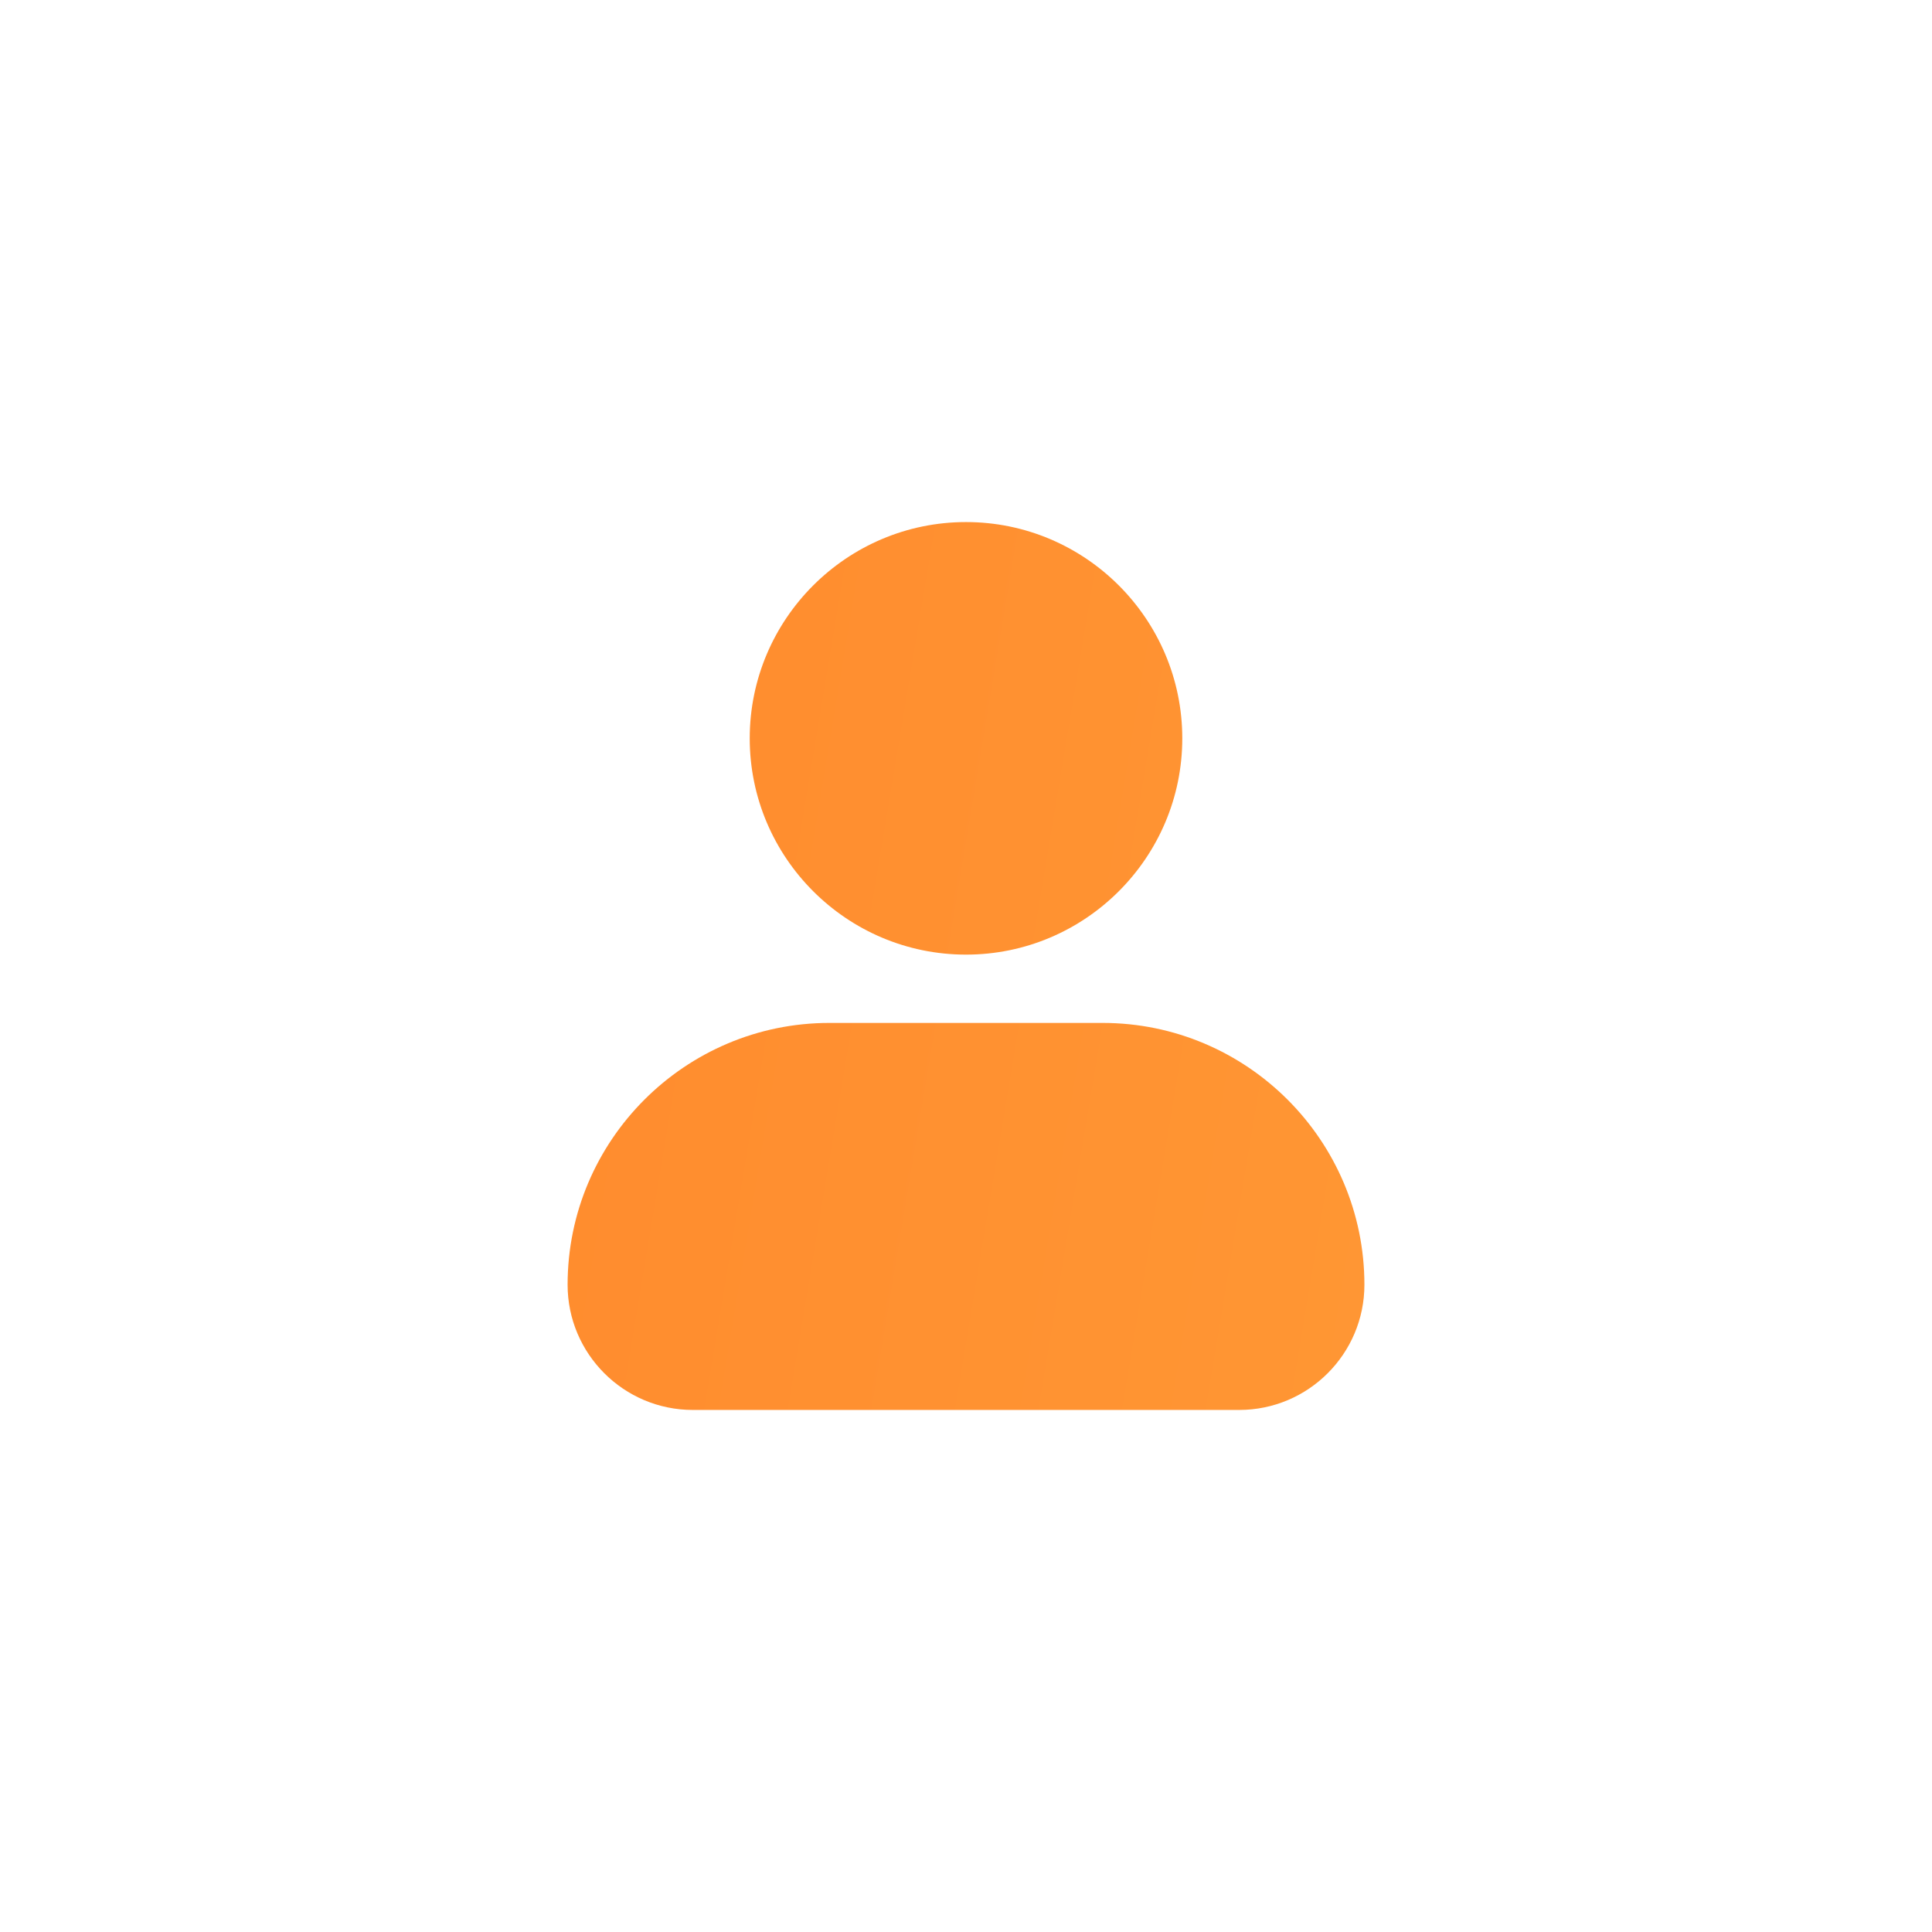 <?xml version="1.0" encoding="UTF-8" standalone="no"?>
<!DOCTYPE svg PUBLIC "-//W3C//DTD SVG 1.1//EN" "http://www.w3.org/Graphics/SVG/1.1/DTD/svg11.dtd">
<svg width="100%" height="100%" viewBox="0 0 1024 1024" version="1.1" xmlns="http://www.w3.org/2000/svg" xmlns:xlink="http://www.w3.org/1999/xlink" xml:space="preserve" xmlns:serif="http://www.serif.com/" style="fill-rule:evenodd;clip-rule:evenodd;stroke-linejoin:round;stroke-miterlimit:2;">
    <g transform="matrix(1,0,0,1,-3526,-3199)">
        <g id="personal3" transform="matrix(1,0,0,1,3526,3199)">
            <rect x="0" y="0" width="1024" height="1024" style="fill:none;"/>
            <g id="_04-Building">
            </g>
            <g transform="matrix(24.133,0,0,24.133,222.407,222.407)">
                <path d="M7.25,7C7.25,4.381 9.381,2.25 12,2.25C14.619,2.25 16.75,4.381 16.75,7C16.75,9.619 14.619,11.75 12,11.75C9.381,11.75 7.25,9.619 7.25,7ZM15,13.25L9,13.25C5.83,13.25 3.25,15.83 3.25,19C3.25,20.517 4.483,21.75 6,21.75L18,21.75C19.517,21.75 20.75,20.517 20.75,19C20.75,15.83 18.17,13.25 15,13.25Z" style="fill:url(#_Linear1);fill-rule:nonzero;"/>
            </g>
        </g>
    </g>
    <defs>
        <linearGradient id="_Linear1" x1="0" y1="0" x2="1" y2="0" gradientUnits="userSpaceOnUse" gradientTransform="matrix(188.54,42.432,-42.432,188.54,-155.324,-9.216)"><stop offset="0" style="stop-color:rgb(255,57,0);stop-opacity:1"/><stop offset="1" style="stop-color:rgb(255,158,56);stop-opacity:1"/></linearGradient>
    </defs>
</svg>
